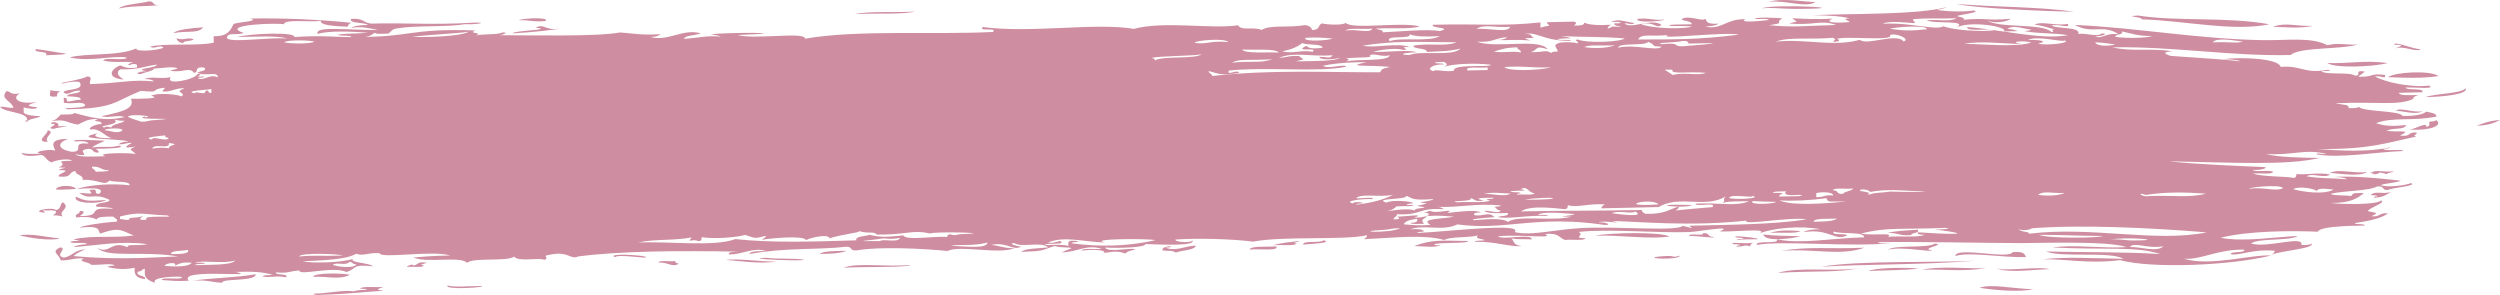 <?xml version="1.0" encoding="UTF-8"?><svg xmlns="http://www.w3.org/2000/svg" width="409.78" height="48.36" viewBox="0 0 409.78 48.36"><g style="isolation:isolate;"><g id="b"><g id="c"><g style="mix-blend-mode:multiply;"><path d="M335.98,44.17c-1.14-.64-7.66.41-8.82-.23,1.8,1.02,8.39-.01,8.82.23ZM325.51,43.98c-4.46.6-6.55.1-10.46.23,2.76-.63,7.38-.18,10.46-.23ZM314.49,44.01c-1.76.27-4.71.28-8.25.4,1.14-.5,5.73-.63,8.25-.4ZM298.52,43.72c6.5-1.08,18.52-.62,25.31-.98-8.64.7-18.48.55-25.31.98ZM60.14,47.51c-.02-.21-.67-.15-1.11-.19.23-.48,2.71-.15,3.85-.3-.7.3-1.67.46.01.64-2.18.09-6.01.56-9.9.64-1.3.2-2.54-.24-.56-.2,1.67-.16,4.53-.58,5.5-.34.49-.17,1.24-.26,2.2-.26ZM73.35,46.79c1.05.35,3.64.08,5.51.09,1.49.16-6.07.74-5.51-.09ZM291.85,41.12c4.9-.78,7.77-.26,13.76-.52-3.9,1.43-8.51.08-13.76.52ZM41.91,44.95c-.01,1.27-5.65.62-5.47,1.39-1.84-.03-2.46-.56-4.96-.31,3.27-.52,6.6-.44,10.44-1.08ZM138.27,43.88c2.4-.89,6.71-.06,11-.46-.45.47-7.82.27-11,.46ZM286.88,40.38c-1.1-.33-.7.03-2.2.05-.1-.18.21-.2.54-.22-.02-.21-.68-.15-1.11-.19-.94-.48,2.51.08,3.3-.29-.29.18-.57.36-.53.65ZM51.29,45.37c.27-.71,4.94-.59,6.05-.34-1.62.92-3.9.21-6.05.34ZM111.27,43.2c-1.03.74-1.94-.32-3.31-.14-.1-.46,1.95-.14,2.75-.27-.09.25.13.37.56.41ZM289.04,38.43c1.7.23,3.92.24,6.06.29-.85.31-5.85,1.06-6.06-.29ZM240.6,39.5c.32.46-4.81.19-5.5.54.02.21.68.15,1.11.19-1.48.4-2.49.14-4.4.1,2.93-1.07,4.1-.9,8.79-.83ZM314.35,37.66c.42.57-1.08.45-1.08.87-2.01.18-2.12-.41-3.86-.34,1.19-.34,3.09-.43,4.94-.53ZM204.84,40.92c.11-.66,2.73-.42,4.39-.52.36.83-3.01.31-4.39.52ZM69.42,43.49c.1.46-1.95.14-2.75.27.19-.25.96-.56,1.1-.24.86-.11.45-.68,2.19-.47-.31.2-1.53.35-.54.44ZM273.63,38.77c-3.32.5-8.02-.27-12.12-.15,2.03-.46,10.84-.67,12.12.15ZM213.63,40.09c-.27-.73,2.98-.19,3.29-.71,1.72.43-2.16.61-3.29.71ZM295.09,37.87c-.57.49-3.46.16-4.95.32,1.51-.59,3.63-.4,4.95-.32ZM134.36,41.63c.55-.5,2.52-.49,4.39-.52-.87.39-2.47.51-4.39.52ZM389.14,32.4c-.11-.18.21-.21.54-.22-.02-.21-.68-.15-1.1-.19.71-.78,1.8-.11,3.29-.5-.7.38-1.12.86-2.73.91ZM9.84,39.09c-1.65.46-5.19-.14-6.62-.49,1.62-.44,4.7.34,6.62.49ZM381.89,28.33c1.54-.69,3.8.14,6.06-.13-1.07.78-4.26.28-6.06.13ZM405.95,20.6c1.1-.38,2.02-.81,3.84-.93-.9.45-1.82.89-3.84.93ZM392.68,18.13c.92-.57,2.57.35,4.4.12-.99.6-3.32-.04-4.4-.12ZM397.58,15.91c1.76-.63,5.6-.51,6.58-1.42.44.94-3.65,1.4-6.58,1.42ZM7.84,23.25c-2.29.04.16-1.34-.04-1.91,1.45.33-.75,1.11.04,1.91ZM391.45,12.65c.9-.82,6.92-1.19,8.26-.18-2.65.4-5.48.29-8.26.18ZM8.9,21.11c-1.93-.02,1.36-.82-.57-.83.22-.59,1.73-.05,1.11.4,3.42,0-.04.11-.54.44ZM381.49,10.33c3.8.13,5.69-.51,9.91,0-2.63.68-8.82.85-9.91,0ZM9.33,15.8c-1.85.26-.87-.64-1.12-1.03.45.1.9.2,1.66.18-.43.2-.58.49-.53.86ZM379.15,4.24c-2.32.47-4.33.21-6.6.15,2.17-.78,3.57-.05,6.6-.15ZM272.84,3.2c-.26.3-4.95.62-4.41-.11,2.04-.19,2.37.31,4.41.11ZM288.77,1.37c2.06-.81,17.09.05,5.51.09-2.17,0-3.92-.28-5.51-.09ZM30.06,7.09c-.74-.12-1.03-.43-1.12-.82,1.16.44,1.77-.22,2.76.15-.05.4-1.82.19-1.64.67ZM289.85.29c2.55-.69,6.42.09,7.71.04-1.48,1.01-4.73-.32-7.71-.04ZM28.37,5.43c.82-.62,2.84-.8,4.94-.95-.79,1.06-2.44.51-4.94.95ZM150.01,1.89c-2.2.54-6.78.22-9.9.43,2.2-.54,6.78-.22,9.9-.43ZM89.46,3.44c-2.07.21-2.64-.2-4.41-.11.26-.3,4.95-.62,4.41.11ZM333.29,47.4c-2.41.56-6.83.1-8.81-.23,1.82-.7,5.69.19,8.81.23ZM365.66,41.6c.14-.44,2.44-.1,2.19-.68-4.56-.06-6.88,1.68-9.88,1.49,4.26,1.32,11.08-.74,14.31-.53-6.63,1.65-19.53,2.19-24.77.76-5.15.65-9.01-.22-12.67-.14,3.86-.44,7.83-.16,13.21-.08-2.1-1.27-10.08-.14-12.69-1.2,6.24.17,12.57.03,18.73.43-3.83-1.33-9.14-.64-17.65-1.09,3.47-.52,8.19.2,12.11-.06-3.18-1.13-15.89-.58-18.19-.66-4.64,0-16.33-.26-22.58-.14.18.28,1.38.15,2.21.16-6.91.67-17.8-.47-22.02.28-.35-.83,3.81-.03,3.28-.92,3.91.84,8.77-.17,14.31-.32.02-1.01-3.76-.45-4.98-.95-.48.69,1.8.26,2.22.59-1.93,1.15-3-1.18-7.17-.48.46-.32,1.38-.49,2.74-.49-3.34-.63-7.63-.18-9.9.64,1.46-.86-4.63-.15-6.61-.28,2.73-1.1-3.61.06-4.95.11-5.41.18-13.27-.57-18.18-.02,1.14.48-1.12,1.01,1.13,1.03-.06.47-2.33.14-3.3.29-1.09-.33-.89-1.2-3.32-.99,1.77.87-3.88.01-7.7.38.58.69,5.78-.52,5.52.51-2.13-.09-1.96.04-3.31-.14.44.46.34,1.14,1.68,1.23-1.63.24-4.56-.83-7.72-.68.08-.25,1-.2,1.65-.25-.24-.33-1.74-.14-1.12-.82-1.34.43-4.62.16-5.49.76-3.41-.93-7.68-.4-13.22-.13.29-.18.57-.35.54-.65-3.91.87-13.58.08-18.7,1.05-3.4-.46-9.16-.59-12.68-.35-.26.42,2.54.62,2.75.15.64.98-5.48.67-7.7.59.11.58-4.54.71-6.6.57.43.92,4.34-.07,4.97.31-1.3.34-1.34.35-1.64.67-1.83-.66-2.61-.01-3.86-.13.86.08.56-.75-3.31-.35.06-.47,2.33-.14,3.3-.29-2.61-.79-4.12.61-6.59.57.53-.23,1.08-.45,1.64-.67-.41-.22-1.66.01-2.76-.36-2.56.79-1.49.81-5.48.97.5-.59,2.77-.55,4.39-.73-1.01-1.06-4.47.11-5.52-.72-1.31.09.62.56,1.11.61-1.55.69-2.12-.83-4.96-.31,1.4.14,2.1.56,3.87.55-2.75,1.06-8.85-.56-11,.45-4.19-.42-11.25-.74-14.87-.1-1.27.1-.62-.6-1.67-.6-5.06.57-9.86.1-15.94,1.2.07-.46,1.38-.49,2.74-.49-2.11-.68-3.81.58-6.05.56-.27-.45.78-.42,1.64-.46-9.97-.18-19.42-.12-26.42.79-1.15.6-1.58-.9-4.41-.32-1.85.23-.05.47-1.08.87-1.1-.44-4.2.41-4.97-.53-1.1.87-6.77.09-7.69,1.02-1.24-1.17-6.44.1-8.83-.86.83-.08,3.44-.33,6.05-.34-2.97-.91-11.45.58-11.57-.38-1.98-.13-2.65.54-3.85.09-1.69,1.02-5.88,1.08-8.78,1.25,1.53.33,6.17.24,8.25-.39-.58.62,2.47.58,3.33,1.2-3.69-.35-2.5.31-4.38.94-2.22-1.04-7.85.68-7.72-.25-1.68.07-1.71.52-3.85.3-.15.56,2.14.12,1.67.81-1.65-.33-2.79.13-3.86-.13.08-.25,1-.2,1.65-.25-1.27-.48-3.37-.61-6.07-.5,4.36,1.02-9.58-.66-7.68,1.44-1.89.13-3.09-.02-4.41-.11-.1-.6,3.4.1,3.29-.5-.43-.14-5.18-.05-4.39.95-2.21-.62-1.59-1.78-1.7-2.29-.6.07-.36.43-1.09.45-.57.8,1.38.57,1.13,1.25-1.61-.19-1.8-.97-1.69-1.87-1.72.36-3.07.2-4.41-.12.01-.21.67-.18,1.1-.24-.25-.47-2.71-.03-3.86-.13-.25-.49-2.44-.51-1.12-1.03-1.91-.13-2.11.36-3.85.3-.17-1.01-1.75-1.37-.05-2.12,1.25.15-1.07,1.33.59,1.68,1.49-.31,1.56-1.12,3.27-1.35,1.28-.44-1.56.68-1.63,1.1,6.57.59,11.1.32,17.07.05-5.88-.98-11.53.32-13.25-1.4,2.04,1.12,2.29-1.31,4.95-.11.06-.64,1.25-.11,3.29-.5-4.37-.58-7.93.17-12.1.48.36-.29,1.17-.42,2.19-.47-.15-.44-2.42,0-2.76-.36.69-.4,2.69.09.54-.44,3.19-.72,6.46-.15,9.9-.64-1.99-.69-2.18-1.51-5.51-.3-.47-.44.32-1.38-3.33-.98-.05-.24,3.78-.87,6.04-.98.22-.45-.39-.55-.57-.83-1.36,0-2.67.02-2.74.49-.54-.35-1.53-.51-3.31-.35-.47-.59.76-.57.53-1.07,1.37,0,.18.71.02.85,4.24,0,.54-1.56,5.48-1.18-.47-.3-1.78-.27-2.76-.36-.43-.78,2.09-.51,2.18-1.11-2.72-1.33-3.1.21-4.98-1.16,1.83.1,2.41.37,1.64-.46,1.95-.37.35.71,1.67.6,1.52-1.62-4.8-.47-7.17-.69.33-.81,3.04-.74,3.3-.07,2.58-.77,6.04-.94,8.8-.62.14-.77-2.42-.43-3.32-.77-.8.99-1.9-.29-4.41-.11.34-.78-1.21-.79-1.13-1.46-1.28.17-.39,1.12-2.73.91-.47-.49,2.7-1.05-.02-1.06.11-.29,2.28-.45,0-.42,1.9-.85-1.47-1.05,2.18-1.11-.51-.5-3.11-.02-3.3.28-.92-.26-.88-.92-1.68-1.23-1.21.14-3.03.38-3.31-.35.66.23,1.95.2,3.31.14-2.13-.23,1.74-.9,2.19-.47.18-.31-1.63-1.96,2.16-1.95-1.51.47-2.18,1.62.6,2.11,2.21.03-.32-1.66,2.72-1.33-.14-.37-.96-.46-2.21-.37-.99-.47,3.85-.15,4.95-.11-.82.34-1.63.67-2.18,1.11,2.28-.28,3.03.11,4.4-.31,1.63.4-2.34.54-3.84.51.3.16.58.33.57.62-1.27.09-.62-.6-1.67-.6-2.48.23,1.1,1.41-2.18.9.62.53,2.96.35,4.96.31-2.18-.57,4.73-.62,4.95-.32-.45-.73-1.56-.66-.03-1.27-2.45.45-1.42-.16-.57-.62-.99,0-1.15.28-2.2.26.24-.27.7-.45,1.64-.46-1.19-.5-10.1-.31-4.99-1.37-1.35.55.42.91,2.22.8-1.05-.2-1.92-1.61-3.33-1.41-.9,0,.5-.91,1.63-.88.33-.69-1.99-.25-.57-.84-1.94,0-2.36.55-3.29.92-1.99-.28-1.79-.98-4.42-.54.93-.22,1.19-.69,1.63-1.1.87-.04,2.1.05,2.2-.26,2.5.64,4.92,1.48,8.27.66-1.08-.41-2.59.21-3.86-.13,3.74-.76,5.53-1.31,4.89-2.86,1.21,0,5.35,0,3.29-.49,1.02-.54,4.39-.25,4.96.1,1.02-.58-1.45-.68.52-1.28-.95-.25-2.18.53-3.29.5-.82-.08.21-.28-.01-.64-2.65.29-.2.87-3.84.51-4.55,1.81-4.25,2.88-12.05,3.02-1.65-.4,3.96.04,2.73-.91-.96-.34-1.44.07-3.31-.14,0-.28-.01-.56-.02-.85.65.02.47.38.56.62.99,0,1.16-.28,2.2-.26.16-.56-1.16-.52-2.22-.59.04-.55,2.14-.35,2.18-.9-1.41-.2-1.9.95-2.75.27.02-.62,3.33-.22,2.72-1.54-.15-.49-2.42-.07-2.75.06-1.81.06,3.42-.64,3.83-1.14,1.21,0,.26.89.58,1.26,5.37-.2,6.73-.81,10.45-.44-.24-.26-.71-.42-1.66-.39,1.46-.54,2.5.07,4.4-.31-1.05,1.44,4.03.39,4.39-.52,1.55-.03-1.3.61,1.11.4-.01.21-.67.18-1.1.24.9.66,2.04-.79,3.31-.07.08-1.13-2.09-.1-3.32-.77.23-.34,1.73-.22,1.08-.87-1.78-.15-.76.71-1.63.88-.85-1.04-1.79.04-3.86-.34.13-.23,1.09-.17,1.09-.45-1.16-.27-2.24.02-3.85.09,0,.35-1.02.48-2.18.9-1.29.02.19-.58,1.09-.45-2.57-.48,1.38-.44,1.63-1.1-2.05.24-3.04.87-6.04.77-.69.49-.46,1.07.59,1.68-2.87-.24-2.23-1.67-.6-2.32.67.22,1.01.58,2.76.36,0-.14,0-.28,0-.42-.14-.26-1.1-.19-1.1.02-.77-.06-.05-.37.54-.43-1.53-.27-3.06.12-4.96-.32.06-.61,3.78.1,3.84-.51-2.8-.33-5.81.74-9.36,0,2.53-.76,8.07-.15,10.98-1.51-.58.6,3.37.45,4.4-.1-.56-.58-1.46.34-2.21-.16,2.37-.62,8.01-.06,10.45-.66,0-.35-.02-.71-.02-1.06,2.3.07,2.75-.94,3.26-1.98.49-.33,4.5-.46,2.73-.91,5.01-.1,11.04.13,16.54.69-.29.18-.57.36-.54.65-2.58-.11-4.54-.27-4.43-.96-1.83.25-6-.34-6.04.56-1.02-.27-10.77.06-6.58,1.42-1.2.48-2.86-.24-2.73.91,1.15.71,6.41-.22,9.91,0-1.73-.5-5.17-.3-8.27-.24,2.2-.61,9.74-.86,9.36,0,4.82-.33,7.02.06,9.36,0-.09-.39-1.87-.09-2.21-.37,1.09-.24,2.52-.15,4.95-.32-2.54-.24-6.56-.37-8.26.18-.55-1.33,4.61-.63,9.9-.64-1.48-.29-2.75-.66-4.41-.33.46-.33,1.37-.49,2.74-.49-.5-.51-3.08-.16-2.77-1,2.14-.17,1.94.63,3.32.77,4.78-.17,10.46.25,16.52-.15,3.08-.12.66.36-1.1.24-2.88.5-8.06.18-11,.67-1.13.08-1.09.59-1.64.88-.87,0-2.09.15-2.2-.16-.58.42-1.04.89-3.29.71,9.59.06,8.64-1.44,19.8-1.07-1.46.57,1.48.27.02.85,1.02-.33,3.65-.09,4.39-.52,1.29-.03-.19.58-1.09.45,6.03,0,16.51.26,20.37-.45,2.1.14,3.66.49,6.61.28-.23.27-.69.45-1.64.46,2.97.8,5.22-1.41,8.24-.61-.7.38-2.61.32-2.73.91,2.69-.14,3.64-.59,6.05-.35-.41-.19-1.01-.3-1.66-.38,2.51-.37,15.23-.3,4.41.11,2.79.8,11.1-.61,11.03.6,8.71-1.5,21.1-.61,30.82-1.1.79-.82-2.46.01-1.67-.81,8.04,1.06,18.28-.77,24.79.3,5.03-1.35,12.59.08,17.06-.59.59.98,2.31.18,3.87.76,1.45-.89,4.29-.29,7.14-.79.74.12,1.03.43,1.12.82,1.41-.05.87-.81,1.63-1.1.47.19,3.52.38,3.85-.09,1.18,1.17,8.97-.21,12.13.58-1.29.52-4.93.19-7.15.37.36.21,1.27.19,1.11.61,2.74-.13,7.36-.57,9.36-.21,2.28-.61-1.63-.45-1.12-1.03,7.51-.21,11.31.3,17.61-.39,0,.28.01.57.02.85.44-.05.55-.23,1.1-.24.82-.11-.22-.27-.01-.64,1.47-.03,2.94-.06,4.4-.1.67.26.23.33.01.64,1.11.05,1.73-.08,1.64-.46.9.35,2.32.48,4.42.33-.29.18-.57.36-.54.65,1.05-.41.43-.4,2.2-.26-.36-.21-1.27-.19-1.11-.61,1.99.04.75-.4-.55-.2,1.12-.71,2.85.09,3.86.13-.4.39-1,.05-1.65.04.87,1.13,4.51-.94,6.06.29-.9.69-1.19-.63-3.31-.14.71.47,5.47.99,8.27.45-.47-.19-1.36-.11-3.31-.14-1.69-.29,2.38-.24,3.3-.28.08-.53-1.24-.49-1.67-.81.9-.82,3.63.46,3.85-.09.43.18-.19.94,2.22.8-.36.29-1.17.42-2.19.47,2.7.61,3.39-1.29,6.58-1.2-1.2.64,2.48.3,3.86.13-.18-.28-1.38-.15-2.21-.16-.53-.35,3.67-.23,4.41-.1-1.45.85.81.65-2.18,1.11,4.26.42,6.45.06,11.02-.03-2.58-.93-3.44.12-7.72-.25,1.72-.52,1.36-.09.53-.86,2.01.1,4.01.21,6.61.07-1.49.59.37.75,2.22.59,1.72.03-1.41-.58.54-.65-1.5-.38-3.66-.49-6.07-.5,6.24-.32,16.87-.01,22-1.33-.4.2-.99.34-1.64.46,2.16.31,4.78.32,6.06.08,1.35.3-2.03.65-2.73.91.36.21,1.27.19,1.11.61,3.89-.34,3.95.22,7.71-.17-.79.63-2.91.78-3.85.3,1.84,1.31,9.09.4,10.5,1.89.86-.09-.49-.36.54-.44-1.12-.25-1.93-.63-3.32-.77,1.24-.63,3.23.23,5.51-.12.27.86-1.18-.06-2.75.27,1.13.61,4.83.16,4.44,1.38,1.43-.21,3.03.57,3.85-.09,1.29-.03-.19.58-1.09.45,1.01.62,1.67-.64,3.85-.3-2.54-1.75-4.29.06-7.19-1.54,10.08.44,20.56,2.35,30.9,2.49,4,.06,7.87-.55,10.48.83,1.87-.43,2.64-.03,4.96-.11-2.86.86-9.46.38-10.98,1.72-9.86.22-19.4-1.45-29.22-1.26,3.38.76,5.61.08,9.93.63-3.52.28,1.85,1.11-1.64.67,3.18.28,8.51.52,12.69.99-.47-.31-1.78-.27-2.76-.36,2.98-.36,9-.14,9.39,1.28,3.3-.32,3.88,1.2,7.72.46,1.01.14-.32.24-1.1.24.8.67,4.67.08,5.52.72,1.32.06-.32-.96,1.64-.67-.28.32-.8.55-1.08.87,2.91.03,1.71-.62,4.4-.31.12.81-.45.09-1.65.25,1.57.93,5.87,1.86,8.85,1.5,1.22.63-2.18.27-3.85.3.15.58,3.11,0,2.77.79-1.28.03-2.57.06-3.85.09.08.54,1.85.38,3.31.35-.69.05-1.63.97-.54.44-2.59,1.47-6.03.59-13.2.93,1.61.34,2.17.12,2.22.8.78,0,1.56,0,1.65-.25.4.87,6.8.6,7.19,1.54,1.96,0,3.3-.22,3.84-.72.81.17,1.75.28,1.67.81-3.9.8-7.09.02-9.89,1.07,1.41.52,2.87.54,4.97.31-.53.89-1.64.34-3.28.92,1.69.36,4.54-.27,2.22.8,2.09.26,1.04-.6,2.75-.48.12.36-.93.57.01.64-5.41,1.13-7.61,2.14-16.48,2.06,4.23.27,8.32.54,12.11-.27-.01.21-.67.18-1.1.24.24.47,2.92-.06,3.31.35-4.76.18-10.54,1.27-14.31.53.24-.32.71.07,1.65-.04-3.41-.91-5.68.29-9.91,0,2.13.55,5.48.6,8.83.65-5.5,1.29-14.34.73-24.77.55,4.39.48,11.94.8,15.44.93,1.38.06-.51.62-1.64.46.24.47,2.92-.06,3.31.35-.06.47-2.33.14-3.3.28,1.79.56,5.55.42,6.62.7.65-.05.45-.4.54-.65.97.24,3.83-.31,5.51.09-.89.71-2.99-.32-3.85.3,2.47.41,3.49.23,6.62.49-.37-.28-1.19-.37-2.21-.37,2.73-.26,8.09.24,11.02.6-.73.37-2.44.38-3.29.71,1.01.48,4.29.02,4.95-.32,1.22.45-3.02.73-3.83,1.14-1.04,0-.4-.69-1.67-.6-1.47.8-5.54.67-7.68,1.23.56.34,2.34.18,3.31.35.62-.2-.36-.58,2.19-.47-1.11.79-2.06,1.64-5.47,1.6,1.54.26,7.56.34,8.25-.39.94.35-1.9,1.13-2.16,1.74,1.43.33,1.88.22.57.84,1.7.12,1.05-.6,2.74-.48-1.05.81-3.12,1.26-5.47,1.6.13.3,1.65.04,1.66.39.45.06-7.39-.08-7.69,1.02-4.36-.18-11.34-.16-15.95.99,3.8.76,9.39-.2,12.66-.28-1.33.85-6.57.3-7.68,1.23,2.78.8,8.69-1.43,8.27.24.78,0,1.56,0,1.65-.25.67.81-4.92,1.17-6.57,1.84.28-.18.57-.36.53-.65-3.62-.32-5.59.82-7.15.58ZM354.62,40.37c-2.83.46-4.74-.8-5.51.12,1.85-.06,4.43.92,5.51-.12ZM309.43,38.82c1.85-.18,5.12.16,6.05-.34-.67,0-1.3-.04-1.11-.4,4.81.32,10.23.49,2.75-.48.68.05,3.4-.11,1.65-.25-6.73.3-9.45-.18-13.75.94,2.07.39,5.55-.26,4.42.54ZM58.4,43.31c-.73.01-.51-.36-1.11-.4-.6.74-2.13-.02-2.74.49.66.33,3.5.69,3.85-.09ZM242.04,4.73c1.98-.15,5.18.73,5.5-.34-2.47.19-4.34-.49-5.5.34ZM346.7,6.02c.98.25,5.14.29,6.05-.13-2.41.06-3.41-.45-4.97-.74.41.57-1.09.45-1.08.87ZM349.64,39.42c6.14-.02-1.33-.69-3.85-.13,1.19-.21,2.52.13,3.85.13ZM332.54,38.31c10.49-1.26,20.67,1.48,29.18-.22-9.15-.75-20.88-1.33-29.2-.63,1.54-.13-1.05.6-1.65.04.41.66,1.81.37,1.67.81ZM344.67,38.68c-4.56-.03-6.73-.19-10.47-.19,1.49.64,10.03.53,10.47.19ZM175.62,39.45c.43.04,1.09-.02,1.11.19-.42.06-1.08.03-1.1.24,4.44.58,9.04.57,13.76-.52-1.31-.29-11.26-.23-8.25.39-3.6-.1-6.71-1.12-9.36,0,1.26.26,2.06-.59,2.2-.05.43.46-4.28.1-2.19.47,1.36-.06,2.65-.09,3.31.14.09-.32-.21-.78.53-.86ZM31.41,43.06c-1.76-.14-2.09.23-2.74.48.47-.75-1.82-.33-1.65.04,1.33.14,4.01.22,4.4-.52ZM31.96,43.05c.64.02,1.56-.07,1.65.17-.65.05-1.56,0-1.64.25,2.59-.12,5.98.05,6.59-.78-1.83.61-5.42-.09-6.6.36ZM161.86,39.75c-2.49.66-4.53.22-6.04.56,2.24.01,5.94.58,6.04-.56ZM276.89,37c6.14-.16,14.38-.2,19.25-1.06-3.02-.42-10.46,1.06-9.91.22-9.01,1-17.47.17-22.03.06,2.64.66-1.47-.23-2.2.26.9-.17,2.4.37,1.11.4-11.44-1.7-16.36.99-24.23-.1-2.45,1.2-5.38-.06-7.69.8,1.25-.09,2.07,0,2.21.37-.43.06-1.08.03-1.1.24,5.27-.24,17.48-1.74,15.97-.14,2.9.64,6.11-.4,11-.67,5.84-.32,15.71.6,16.52-.36.96.17,2.13.66,1.1-.02ZM56.16,41.88c-.31-.24-6.85-.54-7.16.16,2.76-.25,3.69-.02,7.16-.16ZM301.1,35.83c-1.56.07-3.78-.1-3.84.51,1.74,0,3.32-.07,3.84-.51ZM226.79,37.68c-5.52.29,1,.62,2.74-.27-1.82,0-1.55.21-2.74.27ZM144.77,39.07c-2.2.37-5.82.51-.54.44.71-.43,2.92.36,3.29-.5-1.69.19-1.05.17-2.75.06ZM113.37,38.92c-3.01.56-6,.22-8.79.83,5.06-.23,12.45.75,15.96-.56,5.95.63,12.25.44,19.83.2-.27-.66,1.37-.63,2.18-.9,1.97.5,3.26.31,5.51.09.4.9,5,.09,7.17.26.12-.17,0-.42.54-.43,1.1.33.7-.03,2.2-.05,5.36-.17-4.65-.46-5.51-.09-2.96-.66-3.61.22-8.81.19-.2-.61-1.48-.1-2.76-.57-.21.29-2.91.52-4.93,1.17-.07-.74-2.84-.2-3.85.29-.31-.82-5.97-.28-7.16-.05.02-.27.7-.31.54-.65-1.89.55-1.79.36-3.31-.14-1.74.43-5.03.69-7.15.37-.08.25.11.6-.53.65-1.05-.49-1.99.46-1.12-.61ZM30.81,40.96c-.96.22-2.96.06-2.74.69,1.58,0,3-.04,2.74-.69ZM247.14,36.39c1.6-1.21,7.2-.04,10.45-.87-3.42,0,.03-.11.54-.43-1.82-.14-5.33-.5-6.05.13.65.02,1.56-.07,1.66.18-3.1-.2-6.54.58-8.26.18.51-.24,2.03-.11,1.64-.67-1.74.07-3.32.08-3.86-.34.98-.15,2.3.57,2.75-.06-.78-.04-.64-.45-1.11-.61.43-.06,1.09-.03,1.1-.23-4.16-.39-6.7.39-10.46.23.62.03.86.21,1.11.4-4.19-.32-3.66,1.06-7.69.81.13.4-.61.48-.53.86,1.03-.01,1.16-.19.54-.44,1.36-.05,5.04-.55,2.76.15,2.15.03,3.41-.65,1.63-.88.56-.01.65-.19,1.1-.24.91.6,4.26-.58,2.76.36,1.19-.15,4.5-.61,5.51-.12-.67.04-1.3.09-1.09.45,1.34.33,2.42-.68,3.31.35-1.02.07-4.5.31-3.29.5,2.44-.23,4.92-.34,5.51.3ZM232.24,34.81c-1.73-.99,3.55-.51-.02-1.06.65-.12,1.25-.25,1.64-.46-2.78-.03,1.12-.32,1.09-.66-3.57.25-3.31-.1-4.42-.54.15.7-5.61.35-3.28,1.13.73-.49,4.14-.29,4.41.11-.43.06-1.08.03-1.1.24.43.04,1.09-.02,1.11.19-.92.02-1.84.04-2.75.06-.26.26-.57.49-1.09.66-2.12.53,3.84-.85,4.41.33ZM228.32,31.93c-2.18.46-5.23-.29-6.04.56.81.1,2.84-.31,2.76.15-1.68-.1-4.95.3-3.29.71,0-.28,1.52-.3,1.65-.04-.43.06-1.08.03-1.1.24,2.65-.31,4.6-.87,6.02-1.61ZM231.17,36.53c.99,0,1.29-.24,1.09-.66-1.22.12-1.95.42-2.18.9,1.32.1,2.51.25,4.41.11-1.95-1.11,2.12-.97,3.83-1.36-1.32-.1-2.52-.25-4.41-.11-.62.73-1.09.36-.52,1.28-.82-.02-2.03.12-2.21-.16ZM264.18,34.95c1.18.17,5.68.75,3.85-.3-.4.5-2.74-.24-3.85.3ZM271.87,33.94c-3.12.07-6.24.14-9.36.21-.03-.29.25-.47.54-.65-2.62-.19-4.49.59-6.06.13-.08.25.11.6-.54.65-3.47-.38-5.91-.45-7.15.37,9.54-.17,11.57-.07,19.82-.23-.02.29.27.46.57.62,3.23.11,3.81-.73,5.48-1.18.03.29-.25.47-.53.65,1.87-.24,4.03-.37,6.04-.56.83-.91-2.85.03-2.77-.57,3.91-.21,6.69.54,8.8-.41-1.59.06-3.6-.03-4.4.31.7-.52-.08-.39.53-1.07-3.39,2.02-7.56-.32-10.98,1.73ZM271.86,33.51c-1.16-1.26-7.65.46,0,0h0ZM351.68,31.96c-1.1-.47-1.09.04,0,.21,4.17-.26,7.16.34,9.9-.43-3.46-.25-6.64-.3-9.91.22ZM375.89,31c1.31.43,5.11.98,6.61.07-1.99-.24-2.63-.16-2.75.27-.24-.41-2.96-.9-3.86-.34ZM299.37,32.48c-2.9.4-5.6.48-7.7.38,2.29.94,7.54.48,11.02.18-3.19-.08-2.94.22-3.32-.56ZM287.27,32.96c-.66.72,3.73.44,3.86.13-2.42-.06-1.81-.03-3.86-.13ZM338.45,31.62c-2.18.12-3.37-.42-4.4.31,1.54.22,3.36.17,4.4-.31ZM368.73,30.95c2.27-.35,4.27.51,5.5-.12-.58-.69-5.99-.08-5.5.12ZM300.46,32.03c.07-.62-2.25-.59-2.76-.36,0,.21,0,.42.01.64,1.33.06,1.19-.41,2.75-.27ZM287.25,32.11c.23.43-3.45-.39-3.85.3.59.42,5.65.09,3.85-.3ZM309.81,31.4c2.65.12,8.76.04,3.85-.09-1.33-.03-4.37-.4-7.16.16.16-.26-1.6-.69-1.65-.18.65.09,1.25.2,1.66.39-.31,0-.62.19,0,.21.55-.36,2.33-.28,3.3-.5ZM294.96,31.94c-1.44.09-2.75.13-2.21-.59-.82.05-2.04-.03-2.2.26.65.02,1.56-.07,1.66.18-.43.06-.64.19-.54.43.92-.05,4.99,0,3.3-.28ZM303.74,30.9c-.96.14-3.24-.19-3.3.28,1.04,0,.4.69,1.67.6.15-.43,1.47-.45,1.63-.88ZM243.75,32.65c.43-.06,1.09-.03,1.1-.24-2.09.01-3.49.07-1.64.46-1.73.28-1.34-.3-2.21-.38.67.62-3.97.36-2.19.68,1.67-.17,4.75.17,5.5-.33-.33,0-.65-.02-.55-.2ZM249.81,32.73c7.35.08,5.25-.74,0,0h0ZM249.23,31.05c.34,0,.65.02.56.2-.68-.05-3.4.11-1.65.25.43.04,1.08-.02,1.11.19-.33.02-.65.05-.54.22.8-.13,2.85.18,2.75-.27-.94,0-1.13-1.35-2.22-.59ZM243.18,31.82c1.47-.16,3.45.55,4.41-.1-1.91-.04-2.92-.3-4.41.1ZM27.38,35.31c-4.2-.16-4.24-.67-7.71.17,0,.14,0,.28,0,.42.65.02,1.26.35,1.65-.04-.75-.24,1.21-.06,2.19-.47-.33.21-1.26.81.56.62-1.07-.89,5.26-.19,3.29-.71ZM15.09,27.32c-.12.4.63.45.57.83.82-.05,2.03.03,2.2-.26-1.47.03-1.21-.64-2.76-.57ZM24.94,24.35c1.7-.19,1.06-.17,2.76-.06-.12-.6,2.15-.58-.02-.85.24,1.15-2.35-.02-2.74.91ZM27.09,22.19c-.82.08-3.97.36-2.19.68.17-.71,2.42.51,2.75-.27-.43-.04-.64-.16-.56-.41ZM19.92,21.5c.84-.66-2.86-.49-2.75-.15,1.15.09,1.79.56,2.75.15ZM17.15,20.92c.11-.26.61-.14,1.1-.02.09-.6,1.78-.62,2.18-1.11-.76.03-1.21-.07-1.66-.17,1.14.91-3.21.92-1.62,1.31ZM20.97,19.15c.65.3,1.4.57,2.22.8,1.04.02,1.21-.26,2.2-.26,5.72-.46-4.01.08-1.67-.6,0,.12.45.23.55-.01-.38-.16-3.08-.4-3.3.07ZM274.15,12.28c2.08-.49,3.95.19,5.5-.33-2.76-.32-5.87.33-5.52-.52-1.95-.03-1.27-.13.02.85ZM254.29,11.03c-3,.16-4.53-.28-7.71-.04.5.7,5.5.61,7.71.04ZM243.83,11.05c-1.13.15-3.83-.26-3.29.5,1.1-.02,2.2-.05,3.3-.07,0-.14,0-.28,0-.42ZM236.67,10.99c.63-.33.63-.55-.02-.85-.77,0-2.1.09-1.1.24.43.04,1.08-.02,1.11.19-1.56-.12-3.24.77-1.63,1.09.05-.41,1.85.21,3.3-.07-.26-1.2,6.1-.48,6.04-.98-2.71-.34-6.6-.12-7.7.38ZM198.13,11.63c-.11.4.63.45.57.83,9.66-1.09,18.7-.58,27.52-.61.36-.59.09-.49,1.63-.88-2.82-.33-7.99.05-3.87-.76-3.55-.05-6.01.31-7.15.58.97.61,3.4-.38,3.86.13-4.27.99-12.95,0-19.26.64-.46,1,1.42-.32,1.66.39-2.92.45-3.21.18-4.97-.31ZM34.09,14.83c.13.16.02.42.56.41,0-.21,0-.42-.01-.64-.74.17-4.63.27-2.74.7.22-.37.71.03,1.65-.04.12-.17,0-.42.54-.43ZM362.69,6.94c2.69-.12,3.92.2,4.95-.11-1.22-.16-4.36-.76-4.95.11ZM343.42,6.94c.36.77,2.46.58,3.31.35-1.03-.15-2.02-.31-3.31-.35ZM227.81,9.07c-1.58.33-2.81-.51-3.3.07.91.44-3.78.17-3.84.51.67.03.35.23,0,.42,2.02-.46,6.8.07,7.14-1ZM219.56,9.46c-.7.31-3.28.44-3.31-.14,1.38,0,1.73.37,2.2-.26-3.82.27-6.26-.61-8.8.41,1.29-.02,1.61-.4,3.3-.28.83.77,1.19.34-.53.86,2.37-.02,6.82-.02,7.15-.58ZM338.45,6.63c-.52.34-4.45-.86-6.06-.08,1.96-.05,3.49.21,1.67.6,1.35.38,5.52-.12,4.39-.52ZM321.94,7.2c2.15-.06,8.68.65,11.01-.24-1.08-.35-3.98-.15-1.65.25-2.72-.03-6.93-.57-9.36,0ZM208.55,9.71c-3.26.23-5.56-.14-6.59.57,2.83-.35,4.6.15,6.59-.57ZM247.02,6.1c-2.02.12-2.2.89-4.94.74,3.13,1.16,10.26-.64,11.59,1.23-2.23-.7-1.42.07-2.74.48,2.22.03,2.44-.45,3.31.14.12-.17.45-.26,1.1-.24-.08-.71-1.13-1.09.52-1.49,1.28-.1,2.12-.01,2.76.15.21-.37-.83-.53-.01-.64,1.58.67,7.09.39,7.71-.17-4.17-.34-6.73-.18-10.48-.4.66.09,1.26.2,1.66.39-.67-.05-3.4.11-1.65.25.65.02,1.56-.07,1.66.17-4.9-.03-5.45-1.63-7.73-1.1,1.48-.18,1.07.42,1.67.6-2.31.02-1.32.14-.54.43-3.4-.23-3.18.03-5.51-.09.95-.01,1.41-.2,1.64-.46ZM270.17,6.86c-.51.73-4.87.07-4.94.96,2.65-.64,6.27.64,7.16-.16-2.12-.11-.65-.14-2.22-.8ZM248.71,7.76c-1.85.03-2.9.36-3.84.72,2.06.22,2.84-.17,4.41.11.11-.4-.63-.45-.57-.83ZM231.12,9c1.58-.75,7.2.3,8.24-1.03-2.21.51-2.96.38-5.49.55.13-.69-2.15-.4-2.23-1.01,2.42-.53,5.14.21,7.15-.58-7.42-.05-10.1-.27-15.41.55,1.99.49,5.63-.57,7.72.25-2.41-.1.45.41-1.09.45-1.27-.39-3.88,0-4.95.32,2.22.09,5.85-.4,7.16.06-3.05.16-2.67.47-1.09.45ZM188.72,9.51c.43.04.64.16.56.41,1.26-.81,6.52-.18,7.69-1.02-1.51.3-7.16.26-8.25.61ZM326.85,4.98c-.96-.39-4.51.28-4.42-.54,5.21.33,11.98,2.15,16.55,1.33-2.05-.37-5.31-.25-7.17-.69.42-.06,1.09-.03,1.1-.24-1.01-.03-2.74-.84-3.86-.13.66.09,1.25.2,1.66.39-.73.02-1.47.03-2.2.05.6-.81-5.49-1.76-7.73-.68,1.86-1.25-3.92-.48-4.98-1.16,2.57-.15,3.53.33,4.95-.32-3.47.13-4.39-.09-7.16.16-.21.37.83.52.01.63-1.1-.06-4.09-.43-4.95.11,4.62-.25,8.66,1.18,9.92.41,1.4.64,6.35.95,8.28.67ZM300.44,6.19c-3.76.35-7.12-.2-9.35.63,4.8-.51,9.48.93,13.77-.3,1.09,1.03,6.02-1.21,7.16.27,1.29-.37-1.48-1.53-2.23-1.01.7,1.03-7.42.04-8.8.62.76,0,.59.53-.54.44.21-.31.65-.37-.01-.63ZM275.69,7.59c4.01-.33,8.54-.63,1.09-.45-.07-.26-.18-.5-1.11-.4-.57.23-4.72.24-3.29.5,3.19-.3,1.69.32,3.31.35ZM264.67,7.41c-1.49.16-4.38-.17-4.95.32,1.61.24,3.89.18,4.95-.32ZM216.77,7.83c0-.71-2.55-.38-3.32-.77-.71.58-1.73,1.06-3.27,1.34,1.67.5,3.27-.3,4.96.1.84-.77-1.87-.09-1.67-.6,1.38-.96-.16.39,3.3-.07ZM203.56,8.12c.66.73,3.95.38,6.07.5-.66-.73-3.95-.38-6.07-.5ZM273.45,5.73c-2.7.33-4.46-.31-4.94.74,5.99-.02,9.61.07,16.51-.79-2.12-.54-14.04.93-11.57.04ZM315.83,4.8c.12-.77-5.34-.36-6.06-.08,2.37.35,3.54.34,6.06.08ZM236.01,5.92c-2.19.12-4.06.1-4.96-.31.4.91-4.17.04-3.28,1.13,2.15-.68,6.32.2,8.25-.82ZM201.33,6.9c-.52-.71-5.49-.28-5.51.12,1.88.33,2.69-.42,5.51-.12ZM213.98,6.2c-.54.74,4.15.41,4.41.11-1.32-.1-2.52-.25-4.41-.11ZM224.96,4.69c-1.32.16-4-.18-4.4.31,2.16-.29,3.84.55,4.4-.31ZM46.58,6.93c.7.23,4.35.33,4.95-.11-.7-.23-4.35-.33-4.95.11ZM76.83,5.2c-2.03.3-6.07.45-9.35.84,2,.09,8-.02,9.35-.84ZM12.44,32.25c1.58.68,1.69.77,4.97.53-1,.73-5.56.64-4.97-.53ZM291.38,44.73c3.46-1.04,8.81-.19,13.2-.72-3.67.7-7.17.35-13.2.72ZM329.86,41.34c1.84-.19,2.02.31,2.22.8-3.95.11-9.36-.92-11.57-.17-.01-1.61,8.82.61,9.35-.63ZM275.35,41.91c-.18.88-7.71.36-2.2.05,1.41-.08.79.34,2.2-.05ZM316.63,40.99c.13.46-4.92-.68-7.16-.05,1.1-.87,6.48-.19,7.69-1.02,1.94.18-2.57.85-.53,1.07ZM127.23,42.85c-2.38.52-7.02-.2-8.27-.24,2.12-.31,6.18.37,8.27.24ZM287.96,39.09c.97.3-1.85-.03-3.3.28.01-.21.67-.18,1.1-.24-.02-.21-.68-.15-1.1-.19-1.24-.44,2.71-.02,3.31.14ZM191.06,40.59c1.64.71,3.3-.34,4.95-.32-.11.73-2.25.73-3.28,1.13-.98-.51-.91-.13-2.21-.38-.03-.36.4-.56,1.08-.66.85.09.05.22-.54.22ZM131.63,42.54c1.51.35-10.57-.09-6.06-.29,1.67.24,4.4.05,6.06.29ZM280.79,38.82c.83.35-3.12-.24-3.86-.13-.41-.57,2.6.09,2.19-.47,1.27-.09.62.6,1.67.6ZM212.53,39.91c-.23.48-2.71.14-3.85.3,1.04-.39,2.86-.51,4.39-.73-.31.2-1.52.36-.54.44ZM105.73,42.05c1.21.55-4.38-.5-4.95.11-1.25-.68,3.88-.37,4.95-.11ZM277.37,33.6c-1.31.72-8.6-.25,0,0h0ZM389.06,28.59c.1-.18-.22-.2-.56-.2.98-.68,1.68-.15,3.85-.3-.13.23-1.09.17-1.09.45-2.26-.54-.32-.16-2.2.05ZM9.19,34.44c.91-.23.58-.91,1.07-1.29,1.51.96-.9,1.49.05,2.33-.44-.1-.9-.2-1.66-.17.29-.18.57-.36.54-.65-.18-.28-1.38-.15-2.21-.16.62.43.6.44-.55.22-.28-.41,2.51-.74,2.75-.27ZM394.95,21.26c.87-.08,2.93-1.35,2.74-.48.75-.08.44-.54.53-.86.64.02.98-.07,1.1-.24,1.13.83-.64,1.73-4.37,1.58ZM4.46,19.94c-.62-.03-.31-.21,0-.21.16-1.42-3.67-1.2-4.46-2.23.99-.05,1.17.23,2.21.16-.38-1.22-2.25-1.38-1.16-2.73.87.07.49.66,2.21.37-1.38.72-.41,1.91,2.79,1.42-1.29.4-2.21.67.02.85-.07.53-1.86.1-2.2.05,0,.28.01.56.02.85.39.41,1.48.53,2.77.58-.49.38-2.02.39-2.19.9ZM396.86,8.09c-1.14.52-2.77-.7-4.4-.12.37-.17,2.3-.72-.01-.63-.06-.7,2.94.69,4.42.75ZM371.99,3.98c-5.97,1.24-13.82-.6-20.95-.81.28-.42-3.26-.49-.57-.62,6.56,1.01,14.58.17,21.51,1.43ZM340,1.93c-4.81-.09-16-.55-19.3-1.27,7.18.54,13.6.44,19.3,1.27ZM10.83,8.78c-.46.21-1.35.17-3.3.28.57-.8-2.07-.29-1.68-1.02,1.79.19,3.19.54,4.97.74ZM84,5.47c.27-.5,6.99-.56,3.83-.93,1.3-.79,1.64.59,3.86.13-.41.21-5.11.68-7.69.8ZM19.47,1.39c.75-.71,3.37-.75,4.93-1.17,1.04,0,.4.69,1.67.6-1.66.28-4.34.07-6.6.57Z" style="fill:#ce8da0;"/></g></g></g></g></svg>